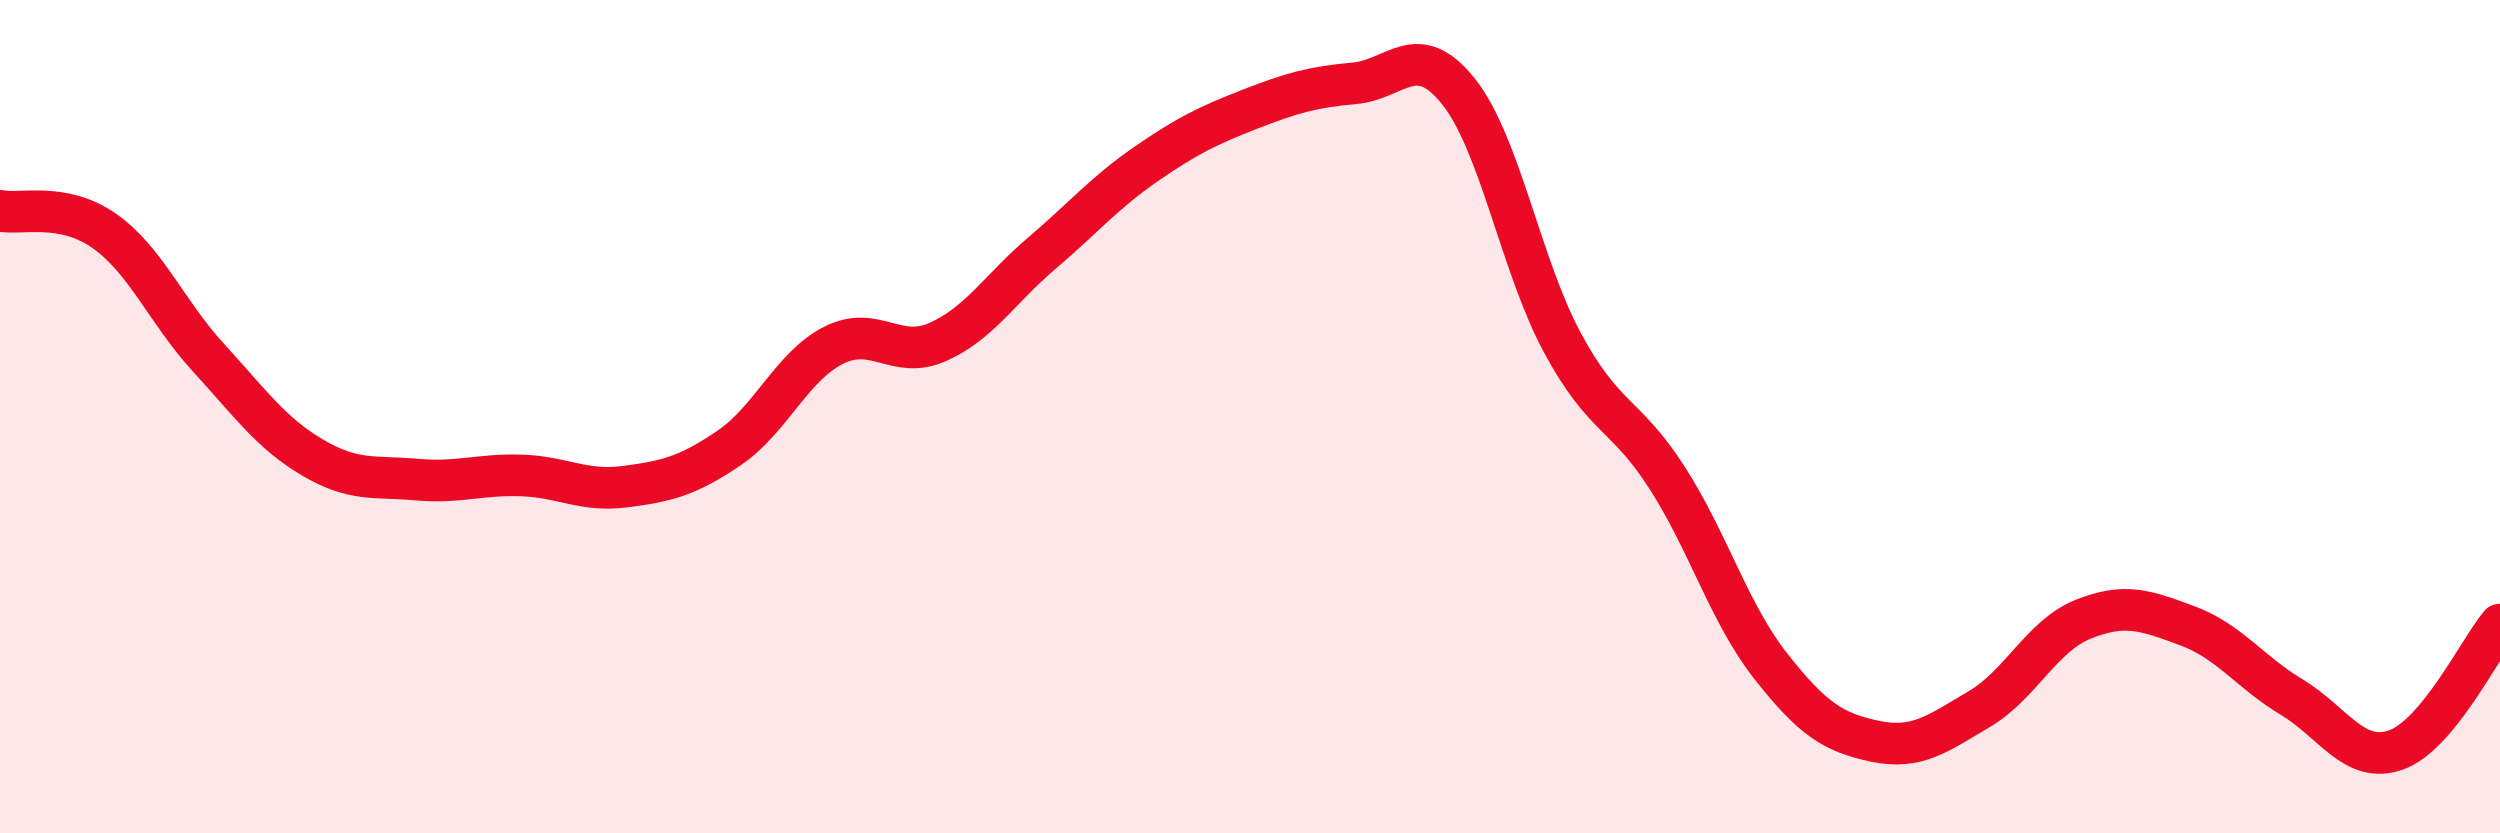 
    <svg width="60" height="20" viewBox="0 0 60 20" xmlns="http://www.w3.org/2000/svg">
      <path
        d="M 0,5.06 C 0.5,5.16 1.5,4.84 2.5,5.54 C 3.5,6.24 4,7.49 5,8.58 C 6,9.67 6.5,10.39 7.5,10.98 C 8.5,11.57 9,11.42 10,11.51 C 11,11.6 11.5,11.38 12.5,11.41 C 13.5,11.44 14,11.81 15,11.68 C 16,11.55 16.5,11.43 17.5,10.75 C 18.5,10.07 19,8.8 20,8.29 C 21,7.78 21.5,8.65 22.5,8.21 C 23.5,7.77 24,6.93 25,6.08 C 26,5.23 26.5,4.63 27.5,3.94 C 28.5,3.25 29,3.01 30,2.62 C 31,2.23 31.5,2.09 32.5,2 C 33.5,1.91 34,0.94 35,2.19 C 36,3.44 36.5,6.38 37.5,8.23 C 38.5,10.08 39,9.9 40,11.45 C 41,13 41.5,14.72 42.5,15.99 C 43.5,17.26 44,17.58 45,17.79 C 46,18 46.5,17.61 47.5,17.02 C 48.5,16.43 49,15.26 50,14.86 C 51,14.46 51.5,14.65 52.5,15.02 C 53.5,15.39 54,16.13 55,16.73 C 56,17.33 56.5,18.35 57.5,18 C 58.5,17.65 59.5,15.59 60,14.99L60 20L0 20Z"
        fill="#EB0A25"
        opacity="0.1"
        stroke-linecap="round"
        stroke-linejoin="round"
      />
      <path
        d="M 0,5.06 C 0.5,5.16 1.5,4.84 2.5,5.54 C 3.5,6.24 4,7.49 5,8.58 C 6,9.67 6.5,10.39 7.5,10.98 C 8.5,11.57 9,11.42 10,11.51 C 11,11.6 11.5,11.38 12.5,11.41 C 13.5,11.44 14,11.81 15,11.68 C 16,11.55 16.5,11.43 17.5,10.75 C 18.5,10.07 19,8.8 20,8.29 C 21,7.78 21.5,8.65 22.5,8.21 C 23.5,7.77 24,6.93 25,6.08 C 26,5.23 26.5,4.63 27.5,3.94 C 28.5,3.25 29,3.01 30,2.62 C 31,2.23 31.5,2.09 32.5,2 C 33.5,1.91 34,0.94 35,2.19 C 36,3.44 36.5,6.38 37.5,8.23 C 38.5,10.08 39,9.9 40,11.45 C 41,13 41.5,14.72 42.5,15.99 C 43.5,17.26 44,17.58 45,17.79 C 46,18 46.5,17.61 47.5,17.02 C 48.5,16.43 49,15.26 50,14.86 C 51,14.46 51.5,14.65 52.5,15.02 C 53.5,15.39 54,16.13 55,16.73 C 56,17.33 56.5,18.35 57.5,18 C 58.5,17.65 59.5,15.59 60,14.99"
        stroke="#EB0A25"
        stroke-width="1"
        fill="none"
        stroke-linecap="round"
        stroke-linejoin="round"
      />
    </svg>
  